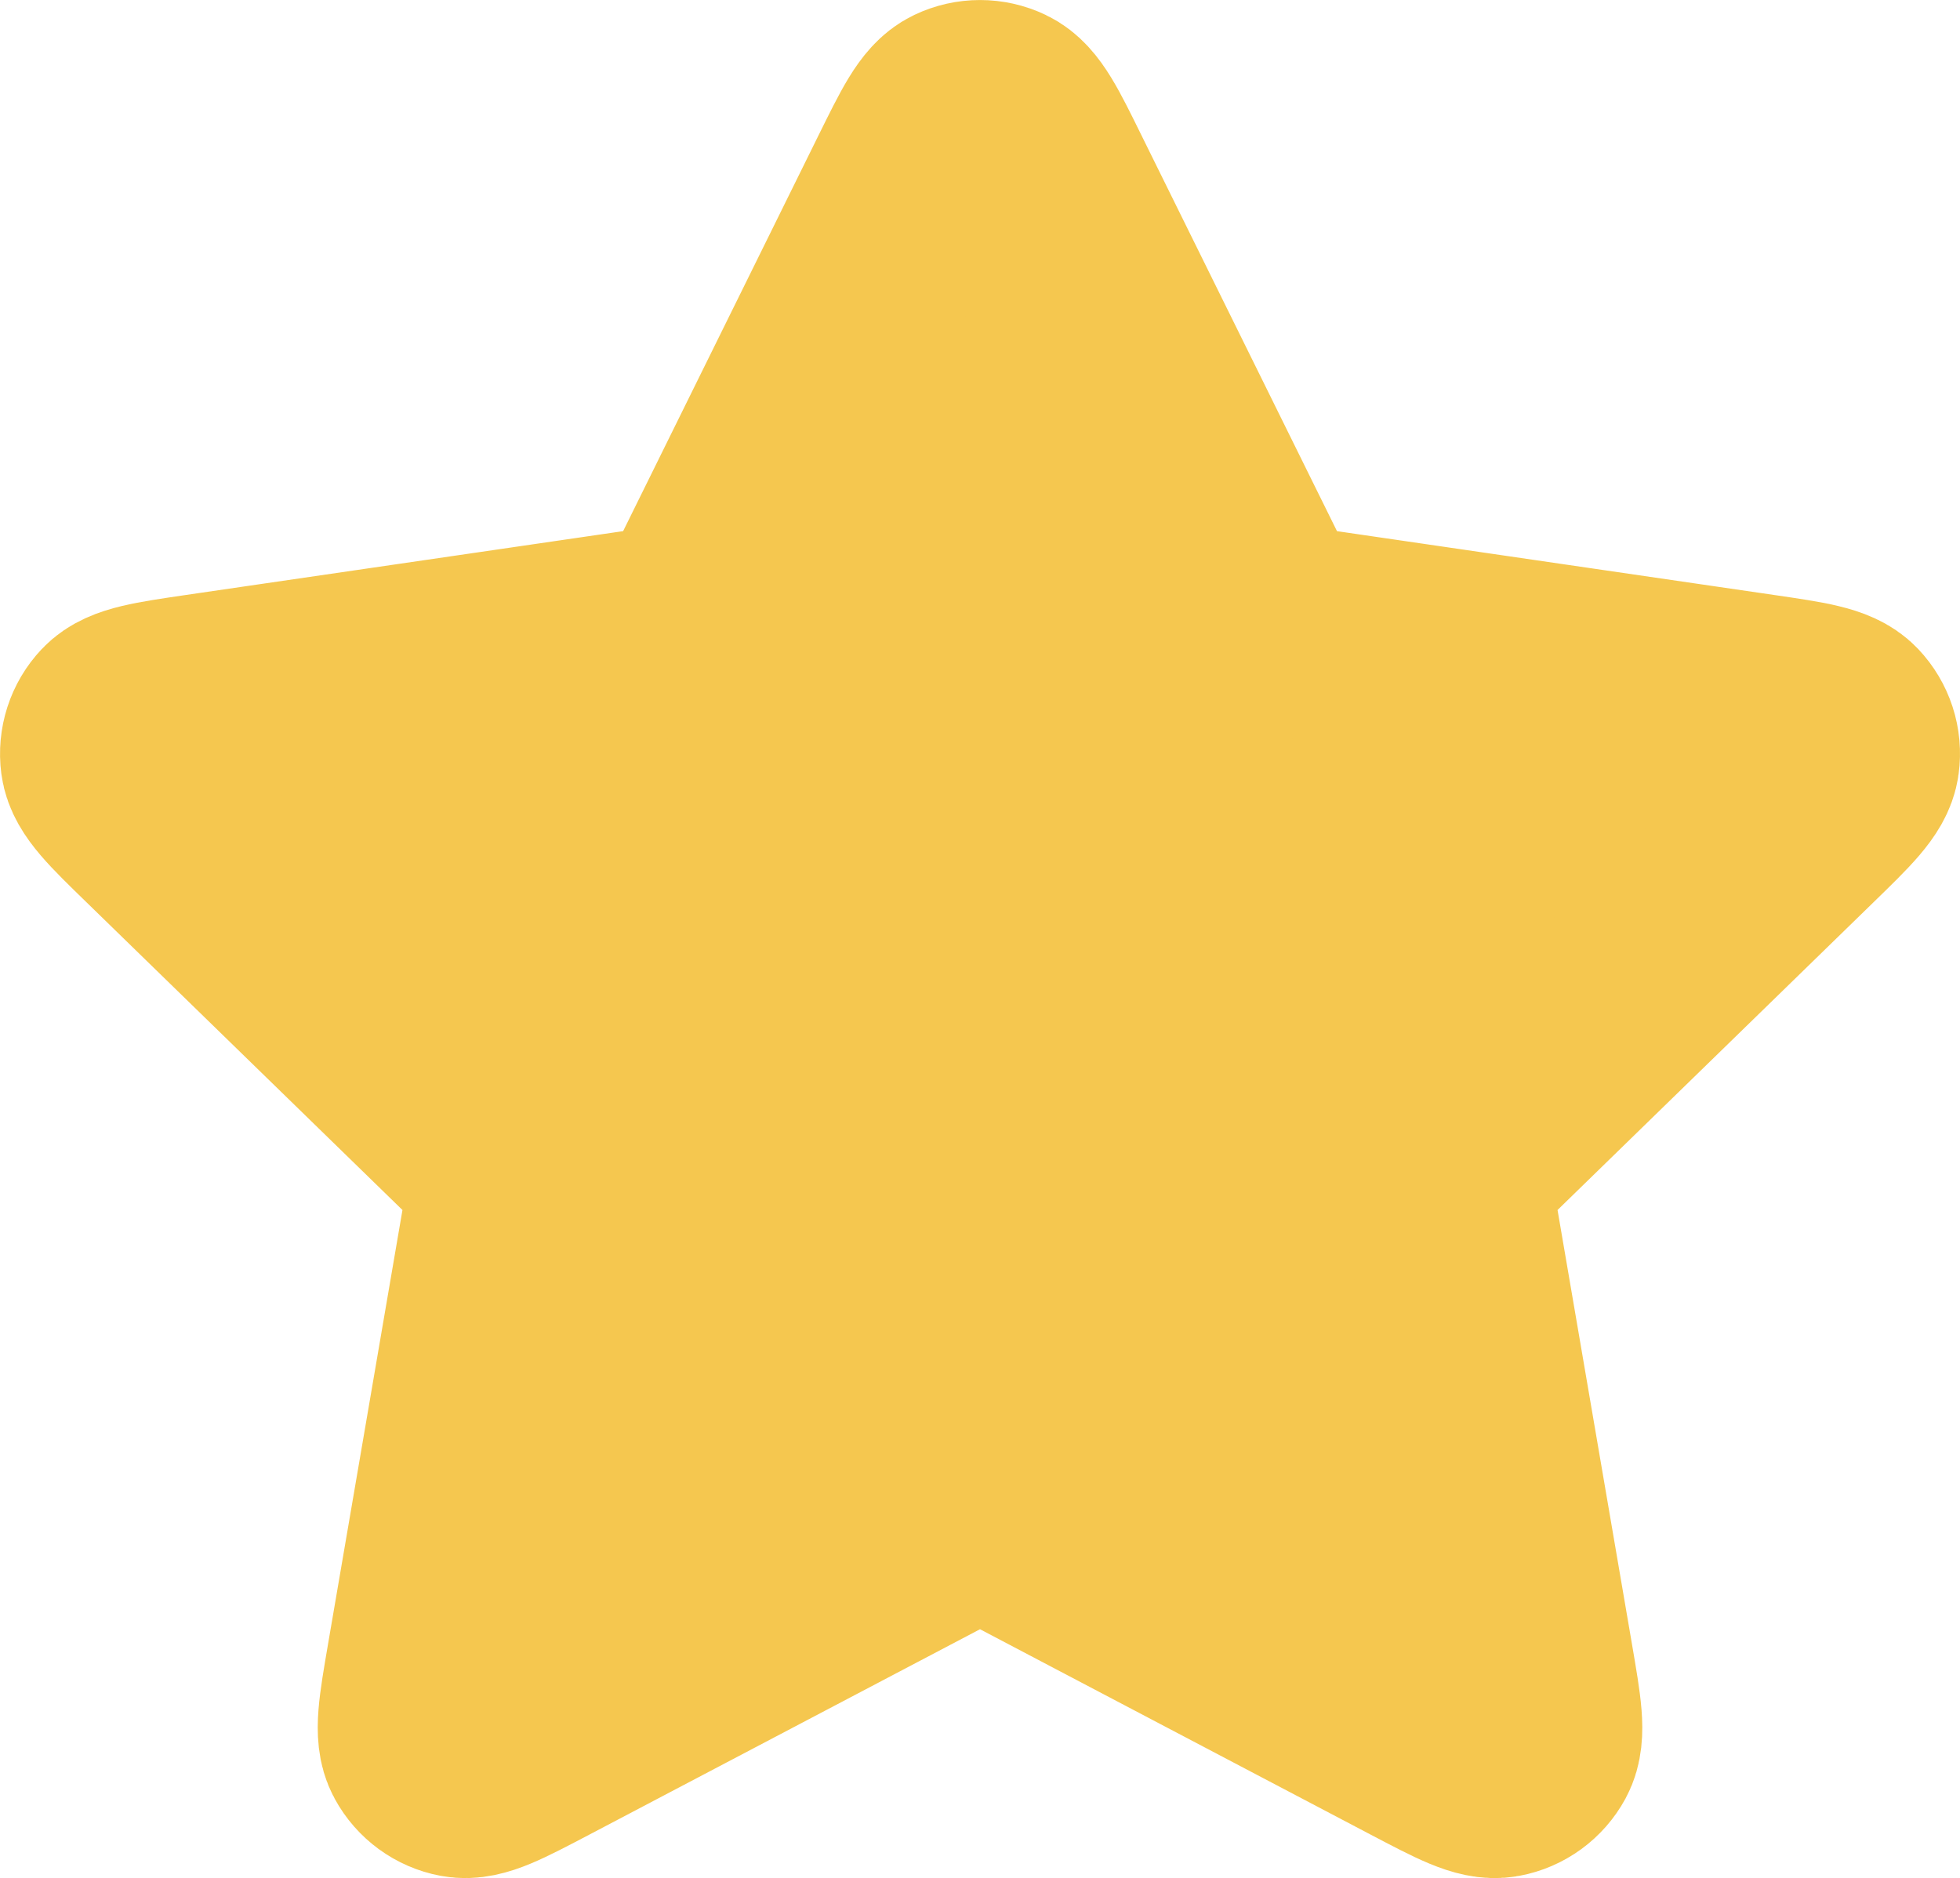 <?xml version="1.0" encoding="utf-8"?>
<svg xmlns="http://www.w3.org/2000/svg" fill="none" height="100%" overflow="visible" preserveAspectRatio="none" style="display: block;" viewBox="0 0 18.495 17.726" width="100%">
<path d="M8.62 1.721C8.822 1.312 8.922 1.108 9.059 1.043C9.178 0.986 9.317 0.986 9.436 1.043C9.573 1.108 9.674 1.312 9.875 1.721L11.789 5.597C11.848 5.718 11.878 5.778 11.921 5.825C11.96 5.866 12.006 5.9 12.057 5.924C12.115 5.951 12.182 5.96 12.315 5.98L16.595 6.605C17.046 6.671 17.271 6.704 17.375 6.814C17.466 6.91 17.509 7.042 17.491 7.172C17.471 7.323 17.308 7.482 16.982 7.799L13.886 10.815C13.79 10.909 13.742 10.956 13.71 11.012C13.683 11.061 13.665 11.116 13.658 11.172C13.651 11.235 13.662 11.302 13.685 11.434L14.415 15.693C14.492 16.143 14.531 16.367 14.459 16.5C14.396 16.616 14.284 16.698 14.154 16.722C14.005 16.75 13.803 16.643 13.399 16.431L9.573 14.419C9.454 14.357 9.395 14.325 9.332 14.313C9.276 14.302 9.219 14.302 9.163 14.313C9.101 14.325 9.041 14.357 8.922 14.419L5.096 16.431C4.692 16.643 4.491 16.75 4.341 16.722C4.212 16.698 4.1 16.616 4.037 16.5C3.964 16.367 4.003 16.143 4.08 15.693L4.81 11.434C4.833 11.302 4.845 11.235 4.837 11.172C4.83 11.116 4.812 11.061 4.785 11.012C4.754 10.956 4.705 10.909 4.609 10.815L1.513 7.799C1.187 7.482 1.024 7.323 1.004 7.172C0.987 7.042 1.029 6.91 1.12 6.814C1.224 6.704 1.45 6.671 1.9 6.605L6.18 5.98C6.313 5.96 6.38 5.951 6.438 5.924C6.489 5.9 6.535 5.866 6.574 5.825C6.617 5.778 6.647 5.718 6.707 5.597L8.62 1.721Z" fill="#F5C74F" id="Icon" stroke="#F5C74F" stroke-linecap="round" stroke-width="2"/>
</svg>